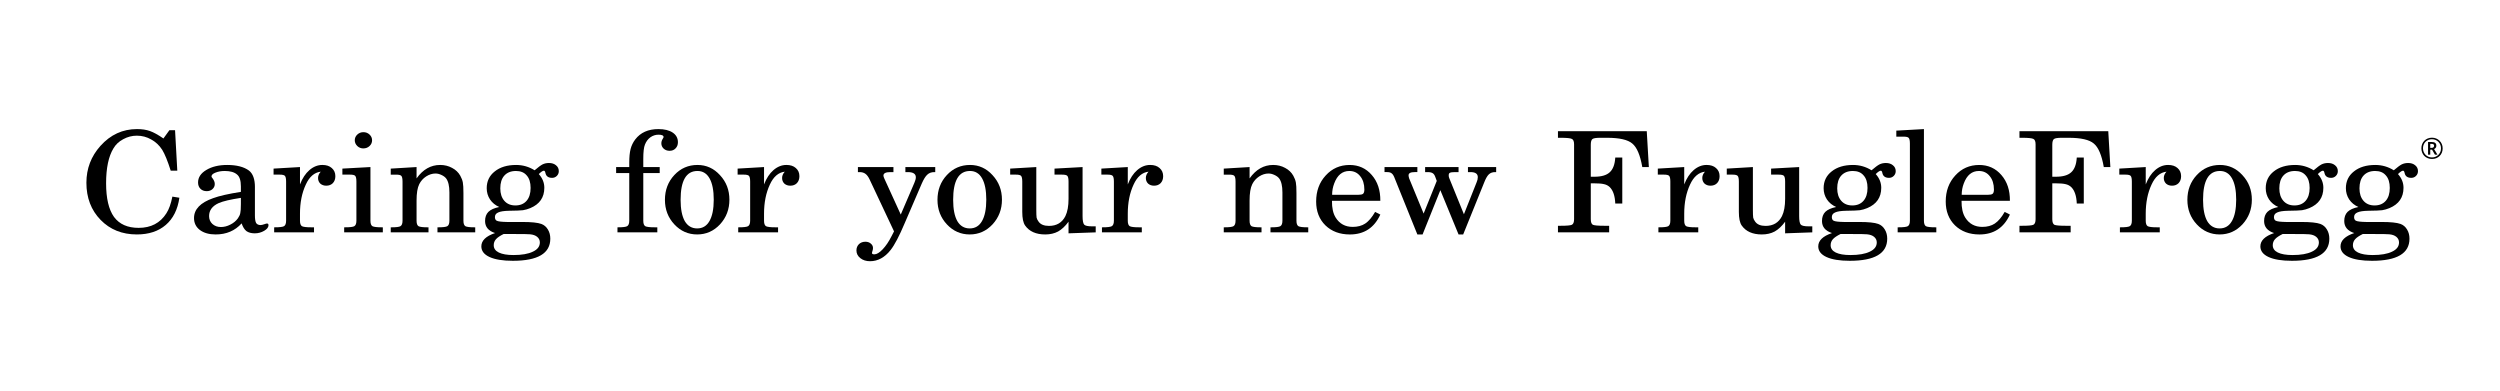 <?xml version="1.0" encoding="UTF-8" standalone="no"?>
<!-- Created with Inkscape (http://www.inkscape.org/) -->
<svg xmlns:inkscape="http://www.inkscape.org/namespaces/inkscape" xmlns:sodipodi="http://sodipodi.sourceforge.net/DTD/sodipodi-0.dtd" xmlns="http://www.w3.org/2000/svg" xmlns:svg="http://www.w3.org/2000/svg" width="4.8in" height="0.75in" viewBox="0 0 121.92 19.05" version="1.1" id="svg5" inkscape:version="1.1.2 (b8e25be833, 2022-02-05)" sodipodi:docname="ffrog_sub_caringfor.svg">
  <defs id="defs2">
    <rect x="675.618" y="110.395" width="867.627" height="194.44" id="rect7432-7"></rect>
    <rect x="675.618" y="110.395" width="867.627" height="194.44" id="rect7432-7-7"></rect>
    <rect x="675.618" y="110.395" width="867.627" height="194.44" id="rect7432-7-7-3"></rect>
  </defs>
  <g inkscape:label="Layer 1" inkscape:groupmode="layer" id="layer1">
    <g aria-label="Caring for your new FrugleFrogg" transform="matrix(0.261,0,0,0.245,-228.677,-23.3)" id="text7430-5-3" style="font-size:33.467px;line-height:1.25;letter-spacing:0px;word-spacing:0px;white-space:pre;shape-inside:url(#rect7432-7-7-3)">
      <path d="m 908.867,121.02 0.418,8.06 h -1.227 q -0.865,-2.9 -1.59,-4.155 -0.809,-1.339 -2.064,-2.064 -1.227,-0.753 -2.677,-0.753 -1.339,0 -2.538,0.697 -1.199,0.669 -1.841,1.841 -1.367,2.398 -1.367,6.944 0,4.49 1.478,6.693 1.506,2.175 4.602,2.175 3.458,0 5.187,-2.9 0.725,-1.199 1.116,-3.319 l 1.311,0.223 q -0.474,3.514 -2.538,5.411 -2.064,1.896 -5.411,1.896 -4.128,0 -6.777,-2.9 -2.649,-2.9 -2.649,-7.391 0,-4.211 2.622,-7.335 2.817,-3.347 6.833,-3.347 1.394,0 2.426,0.39 1.032,0.39 2.51,1.478 l 1.116,-1.645 z" style="font-family:'Frank Ruehl CLM';-inkscape-font-specification:'Frank Ruehl CLM';text-align:center;text-anchor:middle" id="path4289"></path>
      <path d="m 923.788,132.371 v 5.606 q 0,1.06 0.223,1.506 0.251,0.418 0.837,0.418 0.251,0 0.781,-0.195 0.251,-0.112 0.418,-0.112 0.279,0 0.279,0.335 0,0.614 -0.809,1.116 -0.809,0.502 -1.757,0.502 -0.976,0 -1.562,-0.446 -0.558,-0.474 -0.892,-1.534 -1.869,2.203 -4.853,2.203 -1.841,0 -2.956,-0.892 -1.088,-0.892 -1.088,-2.371 0,-2.622 3.57,-3.96 1.701,-0.669 5.187,-1.255 v -1.088 q 0,-1.757 -0.725,-2.371 -0.753,-0.697 -2.287,-0.697 -1.004,0 -1.757,0.335 -0.725,0.307 -0.725,0.753 0,0.139 0.195,0.363 0.418,0.586 0.418,1.143 0,0.614 -0.446,1.032 -0.418,0.39 -1.06,0.39 -0.725,0 -1.171,-0.474 -0.446,-0.474 -0.446,-1.255 0,-1.506 1.534,-2.482 1.562,-1.004 3.905,-1.004 2.649,0 4.072,1.116 1.116,0.92 1.116,3.319 z m -2.622,3.402 v -1.283 q -2.928,0.474 -4.128,1.032 -1.813,0.865 -1.813,2.594 0,0.948 0.614,1.562 0.641,0.614 1.59,0.614 0.892,0 1.757,-0.474 0.892,-0.474 1.422,-1.255 0.363,-0.558 0.446,-1.032 0.112,-0.502 0.112,-1.757 z" style="font-family:'Frank Ruehl CLM';-inkscape-font-specification:'Frank Ruehl CLM';text-align:center;text-anchor:middle" id="path4291"></path>
      <path d="m 932.21,128.355 v 3.458 q 0.669,-1.841 1.757,-2.845 1.116,-1.032 2.426,-1.032 1.116,0 1.757,0.614 0.669,0.614 0.669,1.618 0,0.865 -0.474,1.394 -0.474,0.502 -1.227,0.502 -0.669,0 -1.116,-0.418 -0.418,-0.446 -0.418,-1.116 0,-0.669 0.502,-1.255 -1.785,0.223 -2.789,2.566 -1.088,2.482 -1.088,5.801 v 0.279 1.116 q 0,0.837 0.363,1.088 0.39,0.223 1.729,0.223 h 0.53 v 1.004 h -7.446 v -1.004 h 0.112 q 1.367,0 1.729,-0.223 0.39,-0.251 0.39,-1.088 v -1.116 -6.666 q 0,-0.892 -0.223,-1.143 -0.195,-0.251 -0.976,-0.251 h -1.143 v -1.199 z" style="font-family:'Frank Ruehl CLM';-inkscape-font-specification:'Frank Ruehl CLM';text-align:center;text-anchor:middle" id="path4293"></path>
      <path d="m 945.374,128.355 v 9.566 1.116 q 0,0.837 0.363,1.088 0.39,0.223 1.757,0.223 h 0.195 v 1.004 h -7.223 v -1.004 h 0.195 q 1.339,0 1.701,-0.223 0.39,-0.251 0.39,-1.088 v -1.116 -6.666 q 0,-0.892 -0.223,-1.143 -0.195,-0.251 -0.976,-0.251 h -1.422 v -1.199 z m -2.454,-6.47 q 0.474,-0.474 1.143,-0.474 0.669,0 1.143,0.474 0.474,0.474 0.474,1.143 0,0.669 -0.474,1.143 -0.474,0.474 -1.171,0.474 -0.641,0 -1.116,-0.474 -0.474,-0.502 -0.474,-1.143 0,-0.669 0.474,-1.143 z" style="font-family:'Frank Ruehl CLM';-inkscape-font-specification:'Frank Ruehl CLM';text-align:center;text-anchor:middle" id="path4295"></path>
      <path d="m 953.992,128.355 v 2.259 q 1.785,-2.677 4.407,-2.677 1.227,0 2.231,0.586 1.004,0.558 1.534,1.562 0.363,0.697 0.474,1.339 0.112,0.614 0.112,2.12 v 4.379 1.116 q 0,0.837 0.363,1.088 0.39,0.223 1.729,0.223 h 0.112 v 1.004 h -7.056 v -1.004 h 0.112 q 1.367,0 1.729,-0.223 0.39,-0.251 0.39,-1.088 v -1.116 -4.518 q 0,-1.924 -0.614,-2.789 -0.307,-0.418 -0.892,-0.697 -0.558,-0.279 -1.088,-0.279 -0.892,0 -1.757,0.586 -0.837,0.586 -1.283,1.534 -0.502,1.06 -0.502,3.263 v 2.9 1.116 q 0,0.837 0.363,1.088 0.39,0.223 1.757,0.223 h 0.112 v 1.004 h -7.056 v -1.004 h 0.112 q 1.339,0 1.701,-0.223 0.39,-0.251 0.39,-1.088 v -1.116 -6.666 q 0,-0.892 -0.223,-1.143 -0.195,-0.251 -0.976,-0.251 h -1.004 v -1.199 z" style="font-family:'Frank Ruehl CLM';-inkscape-font-specification:'Frank Ruehl CLM';text-align:center;text-anchor:middle" id="path4297"></path>
      <path d="m 970.921,139.288 h 2.845 q 2.538,0 3.542,0.39 0.781,0.307 1.227,1.116 0.446,0.781 0.446,1.813 0,4.407 -7,4.407 -2.817,0 -4.351,-0.753 -1.534,-0.753 -1.534,-2.12 0,-1.729 2.566,-2.649 -1.869,-0.641 -1.869,-2.398 0,-1.143 0.614,-1.813 0.641,-0.669 2.036,-0.976 -1.088,-0.502 -1.729,-1.506 -0.614,-1.004 -0.614,-2.231 0,-2.092 1.506,-3.347 1.506,-1.283 3.988,-1.283 1.869,0 3.458,1.06 0.976,-0.892 1.478,-1.171 0.53,-0.279 1.199,-0.279 0.809,0 1.311,0.446 0.53,0.446 0.53,1.171 0,0.558 -0.363,0.948 -0.363,0.39 -0.892,0.39 -1.088,0 -1.255,-1.032 -0.084,-0.39 -0.279,-0.39 -0.307,0 -0.948,0.669 1.032,1.227 1.032,2.733 0,2.873 -2.622,4.044 -0.697,0.307 -1.367,0.418 -0.641,0.084 -2.622,0.112 -1.394,0.028 -2.008,0.335 -0.614,0.279 -0.614,0.92 0,0.53 0.335,0.725 0.39,0.223 1.952,0.251 z m 1.645,-10.152 q -1.394,0 -2.175,0.92 -0.753,0.892 -0.753,2.538 0,1.562 0.753,2.482 0.753,0.92 2.064,0.92 1.339,0 2.092,-0.92 0.753,-0.92 0.753,-2.566 0,-1.618 -0.725,-2.482 -0.697,-0.892 -2.008,-0.892 z m -0.251,12.55 h -2.064 q -1.004,0.53 -1.422,1.032 -0.418,0.502 -0.418,1.199 0,0.948 0.948,1.45 0.976,0.502 2.733,0.502 2.343,0 3.626,-0.669 1.311,-0.641 1.311,-1.841 0,-0.669 -0.502,-1.116 -0.474,-0.418 -1.311,-0.502 -0.418,-0.056 -2.9,-0.056 z" style="font-family:'Frank Ruehl CLM';-inkscape-font-specification:'Frank Ruehl CLM';text-align:center;text-anchor:middle" id="path4299"></path>
      <path d="m 996.356,128.355 h 3.068 v 1.199 h -3.068 v 8.367 1.116 q 0,0.837 0.363,1.088 0.39,0.223 1.757,0.223 h 0.502 v 1.004 h -7.446 v -1.004 h 0.112 q 1.339,0 1.701,-0.223 0.39,-0.251 0.39,-1.088 v -1.116 -8.367 h -2.454 v -1.199 h 2.454 v -0.865 q 0,-1.701 0.251,-2.733 0.251,-1.032 0.865,-1.896 1.478,-2.064 4.323,-2.064 1.701,0 2.677,0.697 0.976,0.697 0.976,1.924 0,0.753 -0.446,1.227 -0.418,0.474 -1.116,0.474 -0.641,0 -1.088,-0.418 -0.446,-0.446 -0.446,-1.06 0,-0.474 0.251,-0.892 0.167,-0.279 0.167,-0.363 0,-0.474 -0.948,-0.474 -0.837,0 -1.534,0.53 -0.669,0.53 -1.004,1.45 -0.307,0.781 -0.307,2.873 z" style="font-family:'Frank Ruehl CLM';-inkscape-font-specification:'Frank Ruehl CLM';text-align:center;text-anchor:middle" id="path4301"></path>
      <path d="m 1006.48,127.937 q 2.482,0 4.211,2.036 1.757,2.008 1.757,4.881 0,2.873 -1.757,4.909 -1.757,2.008 -4.267,2.008 -2.51,0 -4.267,-2.008 -1.757,-2.008 -1.757,-4.881 0,-2.928 1.757,-4.936 1.757,-2.008 4.323,-2.008 z m 0,1.199 q -3.151,0 -3.151,5.745 0,2.761 0.781,4.239 0.809,1.45 2.315,1.45 1.506,0 2.287,-1.45 0.809,-1.478 0.809,-4.267 0,-2.761 -0.781,-4.239 -0.781,-1.478 -2.259,-1.478 z" style="font-family:'Frank Ruehl CLM';-inkscape-font-specification:'Frank Ruehl CLM';text-align:center;text-anchor:middle" id="path4303"></path>
      <path d="m 1018.918,128.355 v 3.458 q 0.669,-1.841 1.757,-2.845 1.116,-1.032 2.426,-1.032 1.116,0 1.757,0.614 0.669,0.614 0.669,1.618 0,0.865 -0.474,1.394 -0.474,0.502 -1.227,0.502 -0.669,0 -1.116,-0.418 -0.418,-0.446 -0.418,-1.116 0,-0.669 0.502,-1.255 -1.785,0.223 -2.789,2.566 -1.088,2.482 -1.088,5.801 v 0.279 1.116 q 0,0.837 0.363,1.088 0.39,0.223 1.729,0.223 h 0.53 v 1.004 h -7.446 v -1.004 h 0.112 q 1.367,0 1.729,-0.223 0.39,-0.251 0.39,-1.088 v -1.116 -6.666 q 0,-0.892 -0.223,-1.143 -0.195,-0.251 -0.976,-0.251 h -1.143 v -1.199 z" style="font-family:'Frank Ruehl CLM';-inkscape-font-specification:'Frank Ruehl CLM';text-align:center;text-anchor:middle" id="path4305"></path>
      <path d="m 1044.465,137.81 2.538,-6.303 q 0.279,-0.669 0.279,-1.116 0,-1.032 -1.506,-1.032 h -0.446 v -1.004 h 5.578 v 1.004 h -0.167 q -0.809,0 -1.311,0.502 -0.502,0.474 -1.032,1.757 l -3.179,7.865 q -1.534,3.877 -2.65,5.383 -1.645,2.231 -3.849,2.231 -1.088,0 -1.813,-0.614 -0.725,-0.614 -0.725,-1.534 0,-0.753 0.474,-1.255 0.474,-0.474 1.199,-0.474 0.614,0 1.004,0.363 0.418,0.363 0.418,0.892 0,0.307 -0.14,0.725 -0.056,0.223 -0.056,0.251 0,0.279 0.446,0.279 0.669,0 1.562,-1.004 0.892,-1.004 1.645,-2.594 l 0.474,-0.976 -4.546,-10.291 q -0.363,-0.837 -0.809,-1.171 -0.418,-0.335 -1.088,-0.335 h -0.307 v -1.004 h 6.638 v 1.004 h -0.586 q -1.283,0 -1.283,0.697 0,0.195 0.167,0.586 z" style="font-family:'Frank Ruehl CLM';-inkscape-font-specification:'Frank Ruehl CLM';text-align:center;text-anchor:middle" id="path4307"></path>
      <path d="m 1057.405,127.937 q 2.482,0 4.211,2.036 1.757,2.008 1.757,4.881 0,2.873 -1.757,4.909 -1.757,2.008 -4.267,2.008 -2.51,0 -4.267,-2.008 -1.757,-2.008 -1.757,-4.881 0,-2.928 1.757,-4.936 1.757,-2.008 4.323,-2.008 z m 0,1.199 q -3.151,0 -3.151,5.745 0,2.761 0.781,4.239 0.809,1.45 2.315,1.45 1.506,0 2.287,-1.45 0.809,-1.478 0.809,-4.267 0,-2.761 -0.781,-4.239 -0.781,-1.478 -2.259,-1.478 z" style="font-family:'Frank Ruehl CLM';-inkscape-font-specification:'Frank Ruehl CLM';text-align:center;text-anchor:middle" id="path4309"></path>
      <path d="m 1075.812,141.547 v -2.315 q -0.92,1.339 -1.952,1.952 -1.032,0.586 -2.398,0.586 -2.594,0 -3.765,-1.785 -0.53,-0.809 -0.53,-2.705 v -6.024 q 0,-0.892 -0.223,-1.143 -0.195,-0.251 -0.976,-0.251 h -1.06 v -1.199 l 4.881,-0.307 v 8.506 q 0,1.143 0.056,1.562 0.084,0.39 0.363,0.781 0.558,0.865 1.952,0.865 2.147,0 3.068,-1.952 0.586,-1.283 0.586,-3.43 v -3.43 q 0,-0.892 -0.223,-1.143 -0.195,-0.251 -0.976,-0.251 h -1.422 v -1.199 l 5.243,-0.307 v 9.761 q 0,1.339 0.307,1.701 0.307,0.335 1.45,0.335 h 0.697 v 1.199 z" style="font-family:'Frank Ruehl CLM';-inkscape-font-specification:'Frank Ruehl CLM';text-align:center;text-anchor:middle" id="path4311"></path>
      <path d="m 1086.884,128.355 v 3.458 q 0.669,-1.841 1.757,-2.845 1.116,-1.032 2.426,-1.032 1.116,0 1.757,0.614 0.669,0.614 0.669,1.618 0,0.865 -0.474,1.394 -0.474,0.502 -1.227,0.502 -0.669,0 -1.116,-0.418 -0.418,-0.446 -0.418,-1.116 0,-0.669 0.502,-1.255 -1.785,0.223 -2.789,2.566 -1.088,2.482 -1.088,5.801 v 0.279 1.116 q 0,0.837 0.362,1.088 0.391,0.223 1.729,0.223 h 0.53 v 1.004 h -7.447 v -1.004 h 0.112 q 1.367,0 1.729,-0.223 0.391,-0.251 0.391,-1.088 v -1.116 -6.666 q 0,-0.892 -0.223,-1.143 -0.195,-0.251 -0.976,-0.251 h -1.143 v -1.199 z" style="font-family:'Frank Ruehl CLM';-inkscape-font-specification:'Frank Ruehl CLM';text-align:center;text-anchor:middle" id="path4313"></path>
      <path d="m 1109.642,128.355 v 2.259 q 1.785,-2.677 4.407,-2.677 1.227,0 2.231,0.586 1.004,0.558 1.534,1.562 0.363,0.697 0.474,1.339 0.112,0.614 0.112,2.12 v 4.379 1.116 q 0,0.837 0.363,1.088 0.39,0.223 1.729,0.223 h 0.112 v 1.004 h -7.056 v -1.004 h 0.112 q 1.367,0 1.729,-0.223 0.39,-0.251 0.39,-1.088 v -1.116 -4.518 q 0,-1.924 -0.614,-2.789 -0.307,-0.418 -0.892,-0.697 -0.558,-0.279 -1.088,-0.279 -0.892,0 -1.757,0.586 -0.837,0.586 -1.283,1.534 -0.502,1.06 -0.502,3.263 v 2.9 1.116 q 0,0.837 0.363,1.088 0.39,0.223 1.757,0.223 h 0.112 v 1.004 h -7.056 v -1.004 h 0.112 q 1.339,0 1.701,-0.223 0.39,-0.251 0.39,-1.088 v -1.116 -6.666 q 0,-0.892 -0.223,-1.143 -0.195,-0.251 -0.976,-0.251 h -1.004 v -1.199 z" style="font-family:'Frank Ruehl CLM';-inkscape-font-specification:'Frank Ruehl CLM';text-align:center;text-anchor:middle" id="path4315"></path>
      <path d="m 1134.073,135.077 h -9.036 q -0.028,2.12 0.697,3.347 1.088,1.841 3.179,1.841 1.394,0 2.343,-0.669 0.976,-0.697 1.841,-2.315 l 0.976,0.53 q -1.701,3.96 -5.689,3.96 -2.817,0 -4.574,-1.813 -1.729,-1.813 -1.729,-4.741 0,-3.124 1.785,-5.187 1.785,-2.092 4.462,-2.092 2.538,0 4.155,2.008 1.618,1.98 1.59,5.132 z m -9.008,-1.199 h 4.881 q 0.669,0 0.892,-0.195 0.251,-0.223 0.251,-0.837 0,-1.673 -0.781,-2.677 -0.753,-1.032 -2.036,-1.032 -1.952,0 -2.817,2.482 -0.39,1.088 -0.39,2.259 z" style="font-family:'Frank Ruehl CLM';-inkscape-font-specification:'Frank Ruehl CLM';text-align:center;text-anchor:middle" id="path4317"></path>
      <path d="m 1149.691,137.754 2.371,-6.359 q 0.223,-0.53 0.223,-1.032 0,-1.004 -1.367,-1.004 h -0.474 v -1.004 h 5.271 v 1.004 h -0.195 q -0.725,0 -1.171,0.446 -0.446,0.446 -0.892,1.673 l -3.905,10.291 h -0.865 l -3.402,-8.813 -3.319,8.813 h -0.976 l -4.183,-11.044 q -0.279,-0.837 -0.586,-1.088 -0.279,-0.279 -0.865,-0.279 h -0.502 v -1.004 h 6.136 v 1.004 h -0.502 q -1.143,0 -1.143,0.641 0,0.223 0.112,0.614 l 2.705,7 2.454,-6.498 -0.251,-0.725 q -0.195,-0.614 -0.502,-0.809 -0.307,-0.223 -0.948,-0.223 h -0.474 v -1.004 h 6.247 v 1.004 h -0.669 q -0.697,0 -0.948,0.139 -0.223,0.112 -0.223,0.502 0,0.335 0.112,0.586 z" style="font-family:'Frank Ruehl CLM';-inkscape-font-specification:'Frank Ruehl CLM';text-align:center;text-anchor:middle" id="path4319"></path>
      <path d="m 1183.855,121.216 0.391,7.14 h -1.227 q -0.586,-3.57 -1.869,-4.685 -1.255,-1.143 -4.713,-1.143 h -1.283 q -1.143,0 -1.45,0.251 -0.307,0.251 -0.307,1.143 v 6.359 h 0.669 q 1.98,0 2.873,-0.892 0.92,-0.892 1.032,-2.928 h 1.311 v 9.148 h -1.311 q -0.084,-2.259 -1.032,-3.263 -0.446,-0.446 -1.06,-0.586 -0.614,-0.167 -1.924,-0.167 h -0.558 v 6.331 0.809 q 0,0.892 0.391,1.116 0.418,0.195 2.12,0.195 h 0.92 v 1.311 h -9.566 v -1.311 h 0.502 q 1.701,0 2.092,-0.195 0.418,-0.223 0.418,-1.116 v -0.809 -13.275 -0.809 q 0,-0.892 -0.418,-1.088 -0.39,-0.223 -2.092,-0.223 h -0.502 v -1.311 z" style="font-family:'Frank Ruehl CLM';-inkscape-font-specification:'Frank Ruehl CLM';text-align:center;text-anchor:middle" id="path4321"></path>
      <path d="m 1190.855,128.355 v 3.458 q 0.669,-1.841 1.757,-2.845 1.115,-1.032 2.426,-1.032 1.116,0 1.757,0.614 0.669,0.614 0.669,1.618 0,0.865 -0.474,1.394 -0.474,0.502 -1.227,0.502 -0.669,0 -1.115,-0.418 -0.418,-0.446 -0.418,-1.116 0,-0.669 0.502,-1.255 -1.785,0.223 -2.789,2.566 -1.088,2.482 -1.088,5.801 v 0.279 1.116 q 0,0.837 0.363,1.088 0.39,0.223 1.729,0.223 h 0.53 v 1.004 h -7.446 v -1.004 h 0.112 q 1.367,0 1.729,-0.223 0.39,-0.251 0.39,-1.088 v -1.116 -6.666 q 0,-0.892 -0.223,-1.143 -0.195,-0.251 -0.976,-0.251 h -1.143 v -1.199 z" style="font-family:'Frank Ruehl CLM';-inkscape-font-specification:'Frank Ruehl CLM';text-align:center;text-anchor:middle" id="path4323"></path>
      <path d="m 1209.708,141.547 v -2.315 q -0.92,1.339 -1.952,1.952 -1.032,0.586 -2.398,0.586 -2.594,0 -3.765,-1.785 -0.53,-0.809 -0.53,-2.705 v -6.024 q 0,-0.892 -0.223,-1.143 -0.195,-0.251 -0.976,-0.251 h -1.06 v -1.199 l 4.881,-0.307 v 8.506 q 0,1.143 0.056,1.562 0.084,0.39 0.362,0.781 0.558,0.865 1.952,0.865 2.147,0 3.068,-1.952 0.586,-1.283 0.586,-3.43 v -3.43 q 0,-0.892 -0.223,-1.143 -0.195,-0.251 -0.976,-0.251 h -1.422 v -1.199 l 5.243,-0.307 v 9.761 q 0,1.339 0.307,1.701 0.307,0.335 1.45,0.335 h 0.697 v 1.199 z" style="font-family:'Frank Ruehl CLM';-inkscape-font-specification:'Frank Ruehl CLM';text-align:center;text-anchor:middle" id="path4325"></path>
      <path d="m 1220.725,139.288 h 2.845 q 2.538,0 3.542,0.39 0.781,0.307 1.227,1.116 0.446,0.781 0.446,1.813 0,4.407 -7,4.407 -2.817,0 -4.351,-0.753 -1.534,-0.753 -1.534,-2.12 0,-1.729 2.566,-2.649 -1.869,-0.641 -1.869,-2.398 0,-1.143 0.614,-1.813 0.641,-0.669 2.036,-0.976 -1.088,-0.502 -1.729,-1.506 -0.614,-1.004 -0.614,-2.231 0,-2.092 1.506,-3.347 1.506,-1.283 3.988,-1.283 1.869,0 3.458,1.06 0.976,-0.892 1.478,-1.171 0.53,-0.279 1.199,-0.279 0.809,0 1.311,0.446 0.53,0.446 0.53,1.171 0,0.558 -0.363,0.948 -0.362,0.39 -0.892,0.39 -1.088,0 -1.255,-1.032 -0.084,-0.39 -0.279,-0.39 -0.307,0 -0.948,0.669 1.032,1.227 1.032,2.733 0,2.873 -2.622,4.044 -0.697,0.307 -1.367,0.418 -0.641,0.084 -2.622,0.112 -1.395,0.028 -2.008,0.335 -0.614,0.279 -0.614,0.92 0,0.53 0.335,0.725 0.39,0.223 1.952,0.251 z m 1.645,-10.152 q -1.395,0 -2.175,0.92 -0.753,0.892 -0.753,2.538 0,1.562 0.753,2.482 0.753,0.92 2.064,0.92 1.339,0 2.092,-0.92 0.753,-0.92 0.753,-2.566 0,-1.618 -0.725,-2.482 -0.697,-0.892 -2.008,-0.892 z m -0.251,12.55 h -2.064 q -1.004,0.53 -1.422,1.032 -0.418,0.502 -0.418,1.199 0,0.948 0.948,1.45 0.976,0.502 2.733,0.502 2.343,0 3.626,-0.669 1.311,-0.641 1.311,-1.841 0,-0.669 -0.502,-1.116 -0.474,-0.418 -1.311,-0.502 -0.418,-0.056 -2.901,-0.056 z" style="font-family:'Frank Ruehl CLM';-inkscape-font-specification:'Frank Ruehl CLM';text-align:center;text-anchor:middle" id="path4327"></path>
      <path d="m 1235.645,120.797 v 17.124 1.116 q 0,0.837 0.362,1.088 0.391,0.223 1.757,0.223 h 0.195 v 1.004 h -7.223 v -1.004 h 0.195 q 1.339,0 1.701,-0.223 0.391,-0.251 0.391,-1.088 v -1.116 -14.224 q 0,-0.892 -0.223,-1.143 -0.195,-0.251 -0.948,-0.251 h -1.367 V 121.104 Z" style="font-family:'Frank Ruehl CLM';-inkscape-font-specification:'Frank Ruehl CLM';text-align:center;text-anchor:middle" id="path4329"></path>
      <path d="m 1251.71,135.077 h -9.036 q -0.028,2.12 0.697,3.347 1.088,1.841 3.179,1.841 1.395,0 2.343,-0.669 0.976,-0.697 1.841,-2.315 l 0.976,0.53 q -1.701,3.96 -5.689,3.96 -2.817,0 -4.574,-1.813 -1.729,-1.813 -1.729,-4.741 0,-3.124 1.785,-5.187 1.785,-2.092 4.462,-2.092 2.538,0 4.155,2.008 1.618,1.98 1.59,5.132 z m -9.008,-1.199 h 4.881 q 0.669,0 0.892,-0.195 0.251,-0.223 0.251,-0.837 0,-1.673 -0.781,-2.677 -0.753,-1.032 -2.036,-1.032 -1.952,0 -2.817,2.482 -0.39,1.088 -0.39,2.259 z" style="font-family:'Frank Ruehl CLM';-inkscape-font-specification:'Frank Ruehl CLM';text-align:center;text-anchor:middle" id="path4331"></path>
      <path d="m 1270.089,121.216 0.39,7.14 h -1.227 q -0.586,-3.57 -1.869,-4.685 -1.255,-1.143 -4.713,-1.143 h -1.283 q -1.143,0 -1.45,0.251 -0.307,0.251 -0.307,1.143 v 6.359 h 0.669 q 1.98,0 2.873,-0.892 0.92,-0.892 1.032,-2.928 h 1.311 v 9.148 h -1.311 q -0.084,-2.259 -1.032,-3.263 -0.446,-0.446 -1.06,-0.586 -0.614,-0.167 -1.924,-0.167 h -0.558 v 6.331 0.809 q 0,0.892 0.391,1.116 0.418,0.195 2.12,0.195 h 0.92 v 1.311 h -9.566 v -1.311 h 0.502 q 1.701,0 2.092,-0.195 0.418,-0.223 0.418,-1.116 v -0.809 -13.275 -0.809 q 0,-0.892 -0.418,-1.088 -0.391,-0.223 -2.092,-0.223 h -0.502 v -1.311 z" style="font-family:'Frank Ruehl CLM';-inkscape-font-specification:'Frank Ruehl CLM';text-align:center;text-anchor:middle" id="path4333"></path>
      <path d="m 1277.089,128.355 v 3.458 q 0.669,-1.841 1.757,-2.845 1.116,-1.032 2.426,-1.032 1.116,0 1.757,0.614 0.669,0.614 0.669,1.618 0,0.865 -0.474,1.394 -0.474,0.502 -1.227,0.502 -0.669,0 -1.116,-0.418 -0.418,-0.446 -0.418,-1.116 0,-0.669 0.502,-1.255 -1.785,0.223 -2.789,2.566 -1.088,2.482 -1.088,5.801 v 0.279 1.116 q 0,0.837 0.363,1.088 0.39,0.223 1.729,0.223 h 0.53 v 1.004 h -7.446 v -1.004 h 0.112 q 1.367,0 1.729,-0.223 0.39,-0.251 0.39,-1.088 v -1.116 -6.666 q 0,-0.892 -0.223,-1.143 -0.195,-0.251 -0.976,-0.251 h -1.143 v -1.199 z" style="font-family:'Frank Ruehl CLM';-inkscape-font-specification:'Frank Ruehl CLM';text-align:center;text-anchor:middle" id="path4335"></path>
      <path d="m 1290.95,127.937 q 2.482,0 4.211,2.036 1.757,2.008 1.757,4.881 0,2.873 -1.757,4.909 -1.757,2.008 -4.267,2.008 -2.51,0 -4.267,-2.008 -1.757,-2.008 -1.757,-4.881 0,-2.928 1.757,-4.936 1.757,-2.008 4.323,-2.008 z m 0,1.199 q -3.151,0 -3.151,5.745 0,2.761 0.781,4.239 0.809,1.45 2.315,1.45 1.506,0 2.287,-1.45 0.809,-1.478 0.809,-4.267 0,-2.761 -0.781,-4.239 -0.781,-1.478 -2.259,-1.478 z" style="font-family:'Frank Ruehl CLM';-inkscape-font-specification:'Frank Ruehl CLM';text-align:center;text-anchor:middle" id="path4337"></path>
      <path d="m 1303.333,139.288 h 2.845 q 2.538,0 3.542,0.39 0.781,0.307 1.227,1.116 0.446,0.781 0.446,1.813 0,4.407 -7,4.407 -2.817,0 -4.351,-0.753 -1.534,-0.753 -1.534,-2.12 0,-1.729 2.566,-2.649 -1.869,-0.641 -1.869,-2.398 0,-1.143 0.614,-1.813 0.641,-0.669 2.036,-0.976 -1.088,-0.502 -1.729,-1.506 -0.614,-1.004 -0.614,-2.231 0,-2.092 1.506,-3.347 1.506,-1.283 3.988,-1.283 1.869,0 3.458,1.06 0.976,-0.892 1.478,-1.171 0.53,-0.279 1.199,-0.279 0.809,0 1.311,0.446 0.53,0.446 0.53,1.171 0,0.558 -0.363,0.948 -0.362,0.39 -0.892,0.39 -1.088,0 -1.255,-1.032 -0.084,-0.39 -0.279,-0.39 -0.307,0 -0.948,0.669 1.032,1.227 1.032,2.733 0,2.873 -2.622,4.044 -0.697,0.307 -1.367,0.418 -0.641,0.084 -2.622,0.112 -1.395,0.028 -2.008,0.335 -0.614,0.279 -0.614,0.92 0,0.53 0.335,0.725 0.391,0.223 1.952,0.251 z m 1.645,-10.152 q -1.395,0 -2.175,0.92 -0.753,0.892 -0.753,2.538 0,1.562 0.753,2.482 0.753,0.92 2.064,0.92 1.339,0 2.092,-0.92 0.753,-0.92 0.753,-2.566 0,-1.618 -0.725,-2.482 -0.697,-0.892 -2.008,-0.892 z m -0.251,12.55 h -2.064 q -1.004,0.53 -1.422,1.032 -0.418,0.502 -0.418,1.199 0,0.948 0.948,1.45 0.976,0.502 2.733,0.502 2.343,0 3.626,-0.669 1.311,-0.641 1.311,-1.841 0,-0.669 -0.502,-1.116 -0.474,-0.418 -1.311,-0.502 -0.418,-0.056 -2.9,-0.056 z" style="font-family:'Frank Ruehl CLM';-inkscape-font-specification:'Frank Ruehl CLM';text-align:center;text-anchor:middle" id="path4339"></path>
      <path d="m 1318.309,139.288 h 2.845 q 2.538,0 3.542,0.39 0.781,0.307 1.227,1.116 0.446,0.781 0.446,1.813 0,4.407 -7,4.407 -2.817,0 -4.351,-0.753 -1.534,-0.753 -1.534,-2.12 0,-1.729 2.566,-2.649 -1.869,-0.641 -1.869,-2.398 0,-1.143 0.614,-1.813 0.641,-0.669 2.036,-0.976 -1.088,-0.502 -1.729,-1.506 -0.614,-1.004 -0.614,-2.231 0,-2.092 1.506,-3.347 1.506,-1.283 3.988,-1.283 1.869,0 3.458,1.06 0.976,-0.892 1.478,-1.171 0.53,-0.279 1.199,-0.279 0.809,0 1.311,0.446 0.53,0.446 0.53,1.171 0,0.558 -0.363,0.948 -0.362,0.39 -0.892,0.39 -1.088,0 -1.255,-1.032 -0.084,-0.39 -0.279,-0.39 -0.307,0 -0.948,0.669 1.032,1.227 1.032,2.733 0,2.873 -2.622,4.044 -0.697,0.307 -1.367,0.418 -0.641,0.084 -2.622,0.112 -1.395,0.028 -2.008,0.335 -0.614,0.279 -0.614,0.92 0,0.53 0.335,0.725 0.39,0.223 1.952,0.251 z m 1.645,-10.152 q -1.395,0 -2.175,0.92 -0.753,0.892 -0.753,2.538 0,1.562 0.753,2.482 0.753,0.92 2.064,0.92 1.339,0 2.092,-0.92 0.753,-0.92 0.753,-2.566 0,-1.618 -0.725,-2.482 -0.697,-0.892 -2.008,-0.892 z m -0.251,12.55 h -2.064 q -1.004,0.53 -1.422,1.032 -0.418,0.502 -0.418,1.199 0,0.948 0.948,1.45 0.976,0.502 2.733,0.502 2.343,0 3.626,-0.669 1.311,-0.641 1.311,-1.841 0,-0.669 -0.502,-1.116 -0.474,-0.418 -1.311,-0.502 -0.418,-0.056 -2.901,-0.056 z" style="font-family:'Frank Ruehl CLM';-inkscape-font-specification:'Frank Ruehl CLM';text-align:center;text-anchor:middle" id="path4341"></path>
    </g>
    <g aria-label="®" transform="matrix(0.265,0,0,0.265,-17.271,29)" id="text1790" style="font-size:5.333px;line-height:1.25;letter-spacing:0px;word-spacing:0px;white-space:pre;shape-inside:url(#rect1792)">
      <path d="m 512.738,-80.18 q -0.427,0 -0.784,-0.144 -0.357,-0.144 -0.624,-0.405 -0.261,-0.267 -0.405,-0.624 -0.144,-0.357 -0.144,-0.784 0,-0.427 0.144,-0.784 0.144,-0.357 0.405,-0.619 0.267,-0.267 0.624,-0.411 0.357,-0.144 0.784,-0.144 0.405,0 0.757,0.144 0.357,0.144 0.624,0.411 0.272,0.261 0.421,0.619 0.155,0.357 0.155,0.784 0,0.427 -0.144,0.784 -0.144,0.357 -0.411,0.624 -0.261,0.261 -0.619,0.405 -0.357,0.144 -0.784,0.144 z m 0,-0.283 q 0.341,0 0.64,-0.123 0.299,-0.123 0.528,-0.347 0.229,-0.229 0.357,-0.533 0.128,-0.304 0.128,-0.672 0,-0.347 -0.123,-0.651 -0.123,-0.304 -0.347,-0.533 -0.219,-0.229 -0.523,-0.357 -0.299,-0.133 -0.661,-0.133 -0.48,0 -0.859,0.219 -0.373,0.213 -0.587,0.592 -0.213,0.379 -0.213,0.864 0,0.347 0.123,0.651 0.123,0.304 0.341,0.533 0.224,0.229 0.528,0.363 0.304,0.128 0.667,0.128 z m -0.731,-0.507 v -2.331 h 0.683 q 0.437,0 0.64,0.176 0.203,0.171 0.203,0.512 0,0.251 -0.128,0.4 -0.128,0.144 -0.288,0.208 l 0.619,1.035 h -0.459 l -0.533,-0.923 h -0.331 v 0.923 z m 0.405,-1.253 h 0.267 q 0.208,0 0.325,-0.101 0.117,-0.107 0.117,-0.277 0,-0.187 -0.107,-0.272 -0.107,-0.085 -0.341,-0.085 h -0.261 z" id="path5838"></path>
    </g>
  </g>
</svg>
